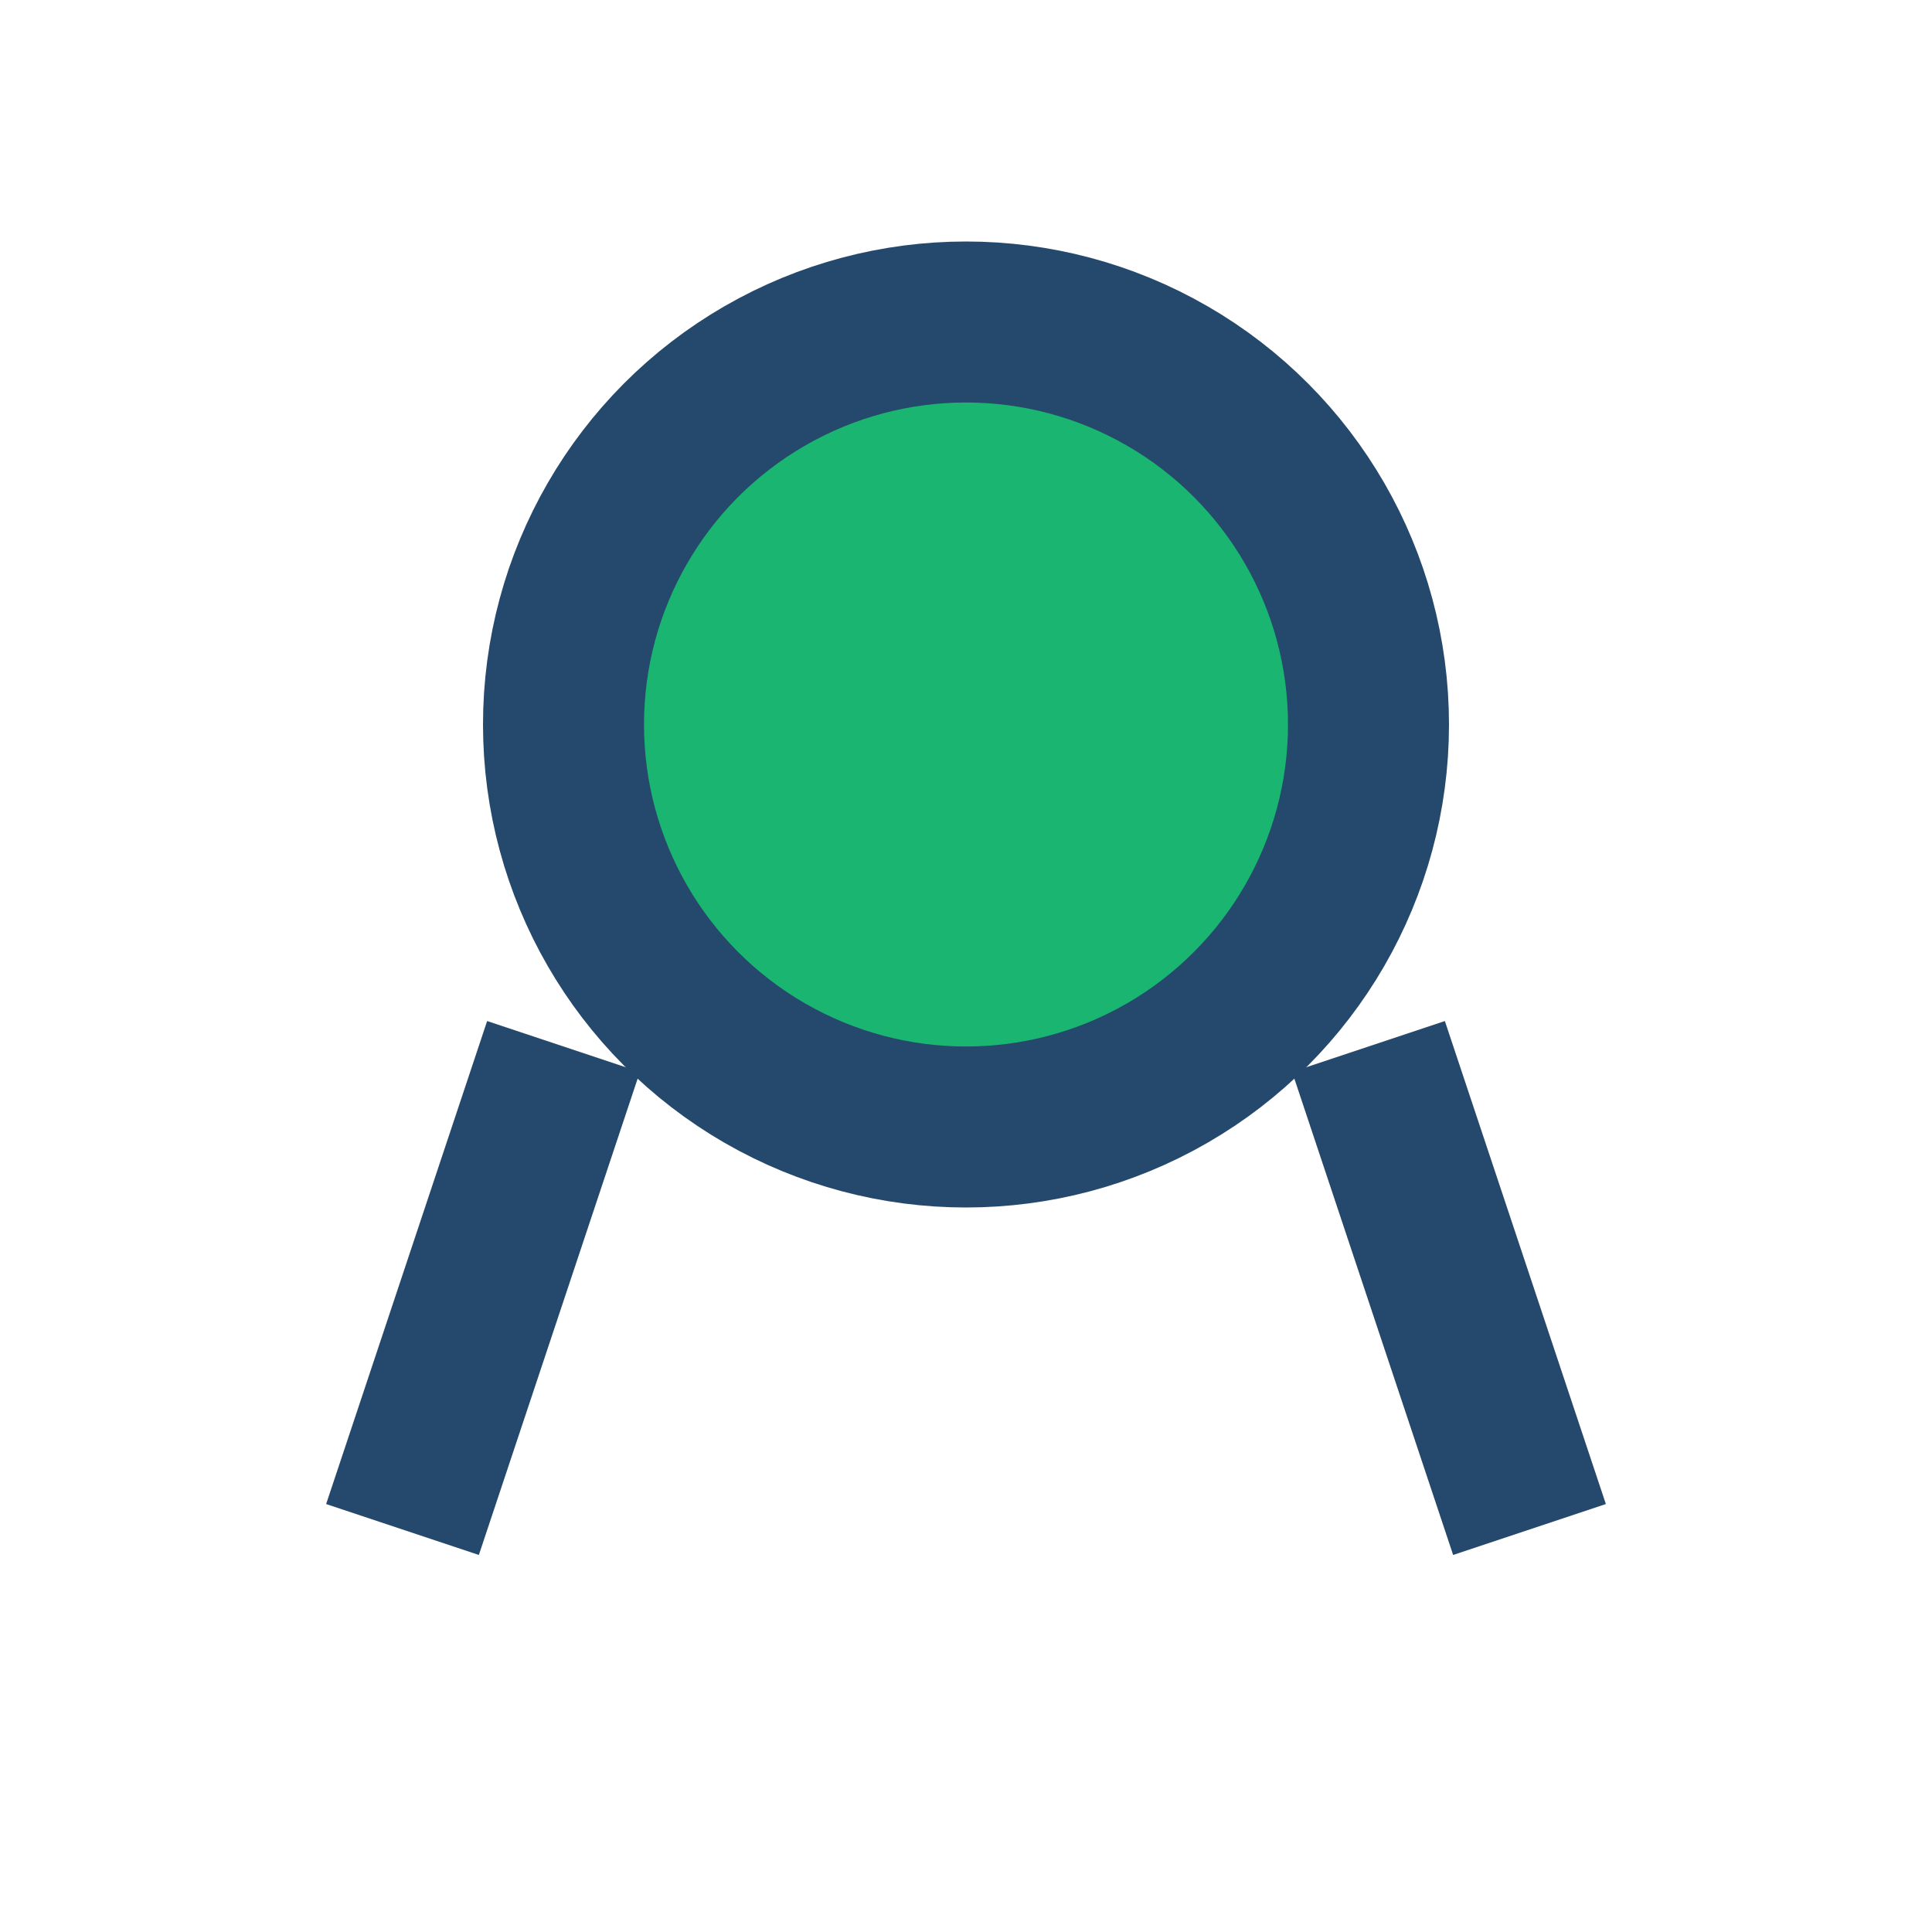 <?xml version="1.0" encoding="UTF-8"?>
<svg xmlns="http://www.w3.org/2000/svg" width="24" height="24" viewBox="0 0 24 24"><circle cx="12" cy="9" r="5" fill="#19B571" stroke="#25496C" stroke-width="2"/><path d="M5 19l2-6M19 19l-2-6" stroke="#25496C" stroke-width="2"/></svg>